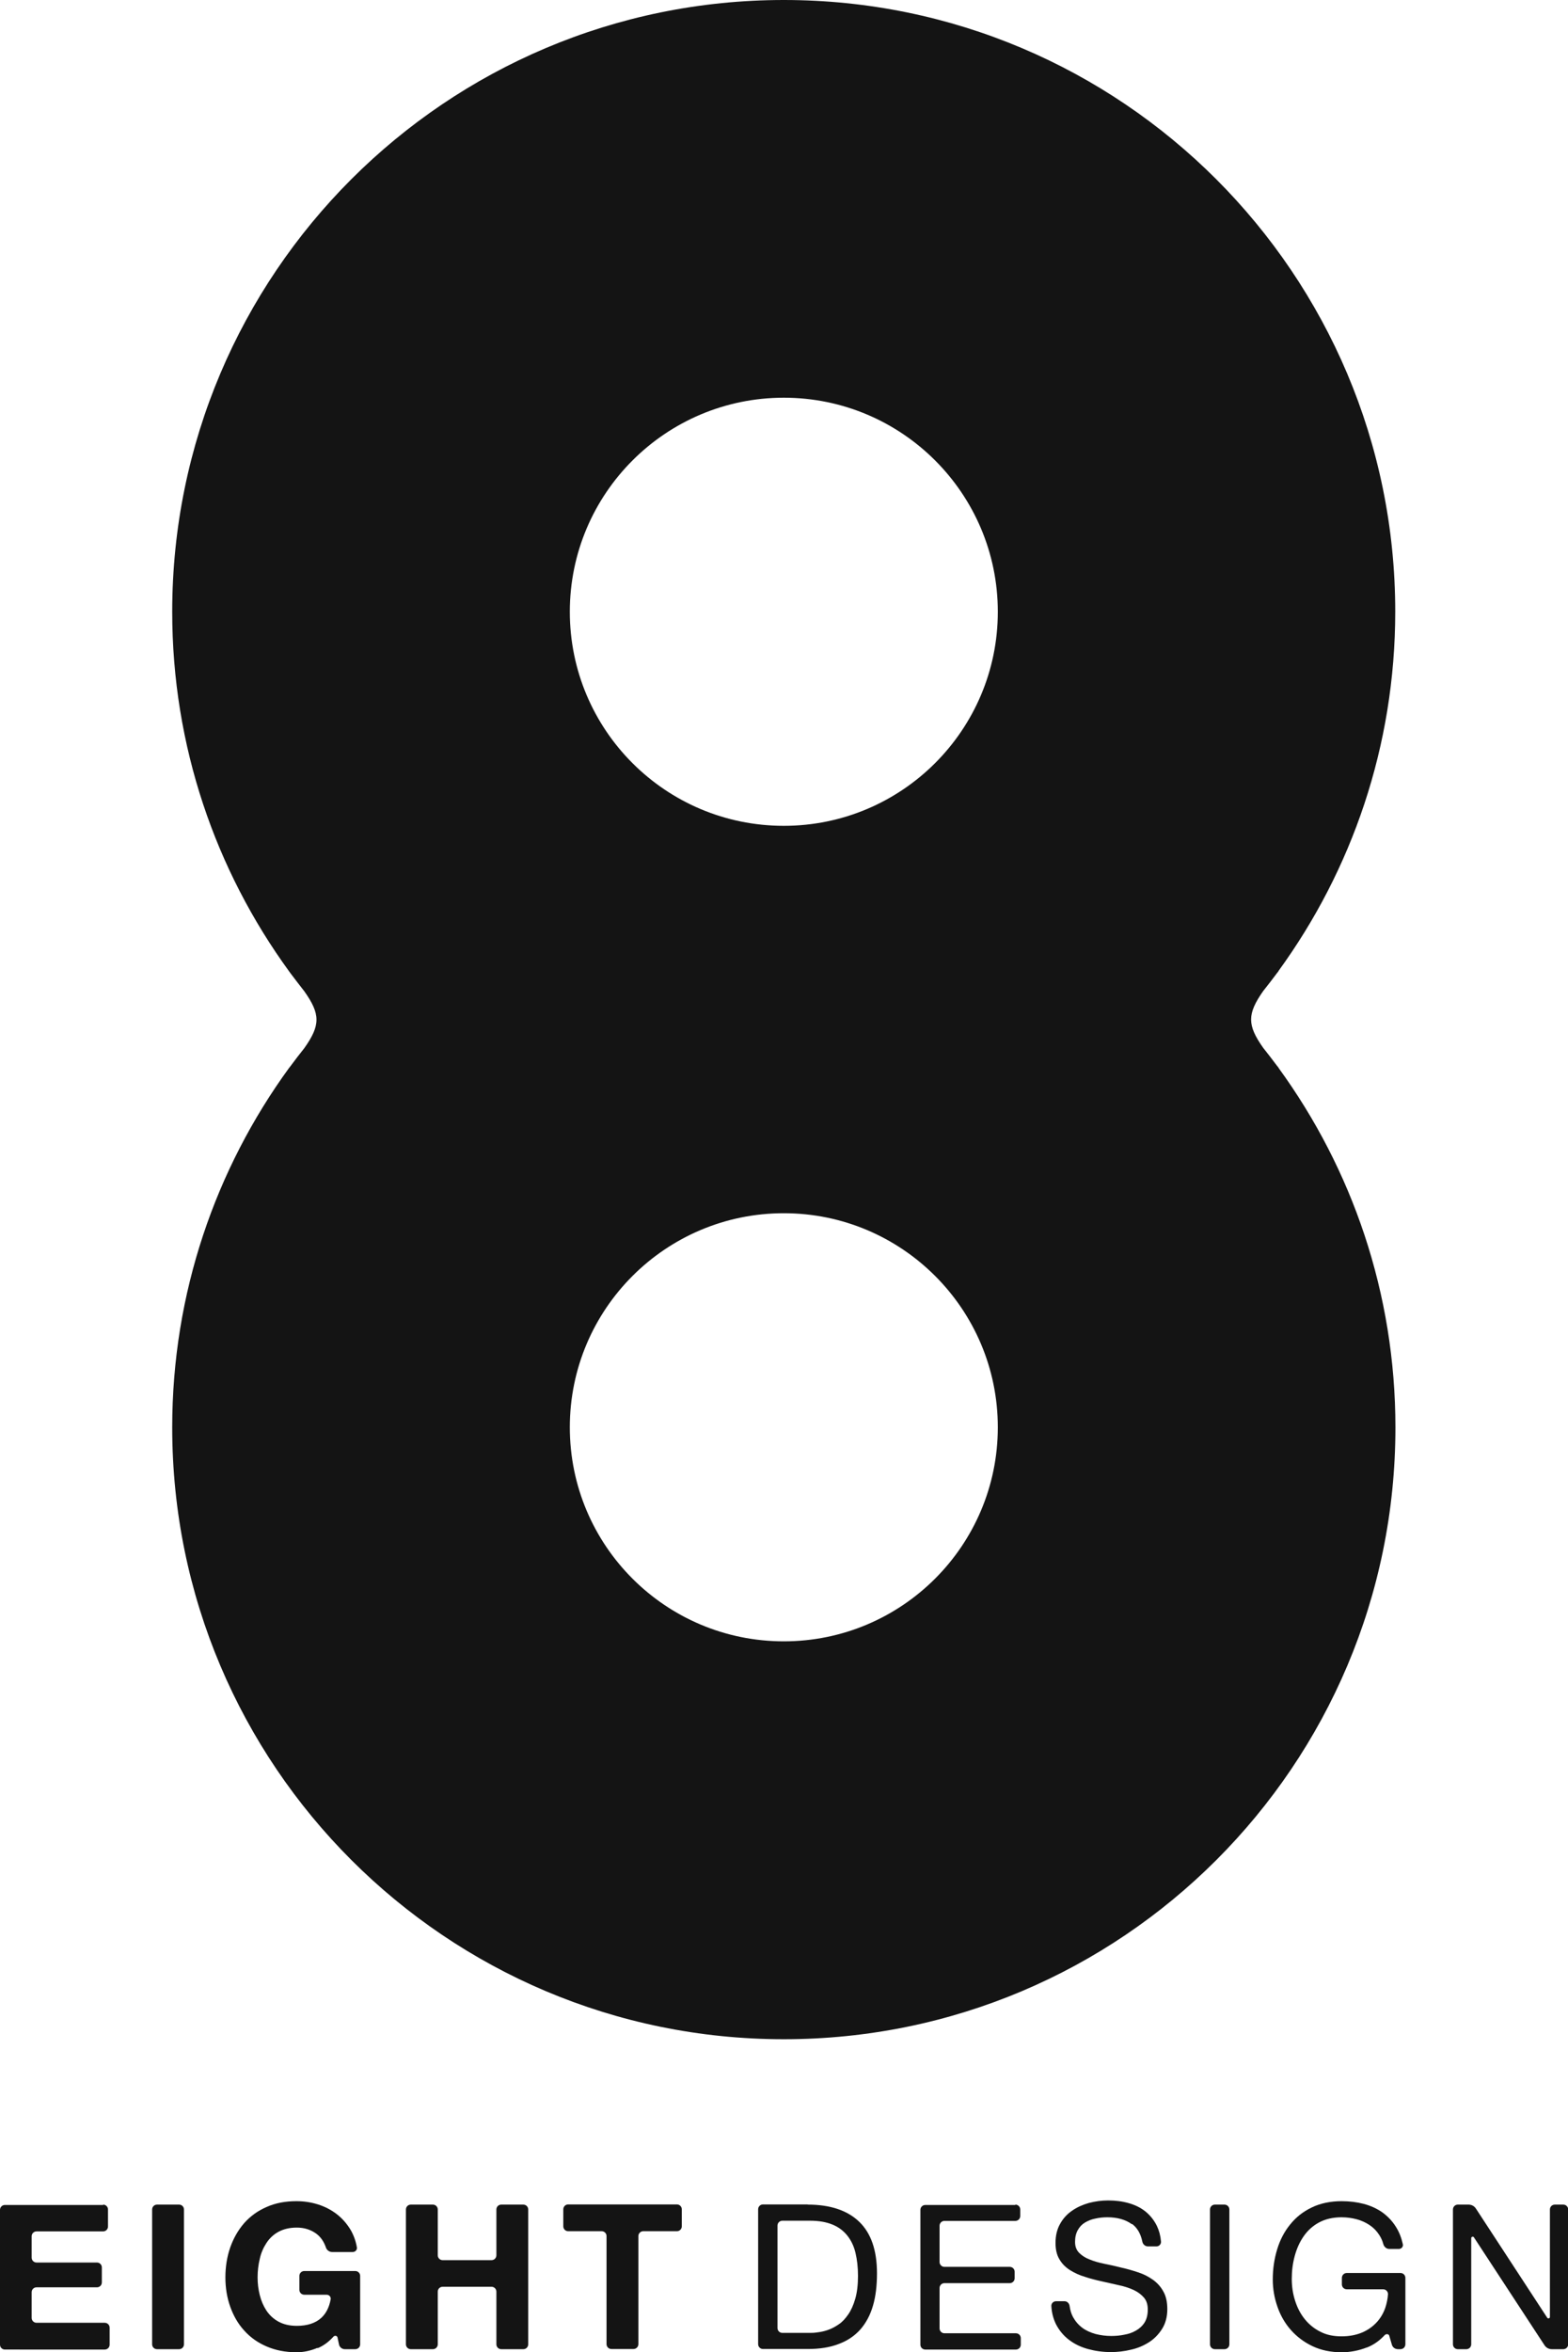 <?xml version="1.0" encoding="UTF-8"?>
<svg id="Layer_2" data-name="Layer 2" xmlns="http://www.w3.org/2000/svg" viewBox="0 0 86.68 130">
  <defs>
    <style>
      .cls-1 {
        fill: #000;
        stroke-width: 0px;
      }

      .cls-2 {
        opacity: .92;
      }
    </style>
  </defs>
  <g id="_デザイン" data-name="デザイン">
    <g class="cls-2">
      <path class="cls-1" d="M70.68,59.01s-.05-.07-.08-.1c-.25-.34-.51-.67-.77-1-.89-1.26-.89-1.87,0-3.14.26-.33.52-.66.77-1,.03-.03.05-.07.08-.1h-.01c4.06-5.58,6.46-12.44,6.46-19.87C77.13,15.14,62,0,43.33,0S9.52,15.14,9.52,33.81c0,7.43,2.4,14.29,6.46,19.87h0s.05.07.08.11c.25.33.5.66.76.99.9,1.27.9,1.88,0,3.15-.26.33-.52.66-.76.99-.03.04-.05.07-.08.1h0c-4.06,5.58-6.46,12.44-6.46,19.87,0,18.67,15.14,33.81,33.81,33.81s33.81-15.13,33.81-33.81c0-7.43-2.4-14.29-6.46-19.87h.01ZM43.33,90.71c-6.54,0-11.83-5.3-11.83-11.83s5.3-11.83,11.83-11.83,11.83,5.3,11.83,11.83-5.3,11.83-11.83,11.83ZM43.33,45.64c-6.54,0-11.83-5.3-11.83-11.83s5.3-11.83,11.83-11.83,11.83,5.3,11.83,11.83-5.3,11.83-11.83,11.83Z"/>
      <g>
        <path class="cls-1" d="M5.7,121.84c.15,0,.27.12.27.27v.94c0,.15-.12.27-.27.27h-3.68c-.15,0-.27.12-.27.27v1.18c0,.15.12.27.27.27h3.34c.15,0,.27.12.27.27v.83c0,.15-.12.27-.27.27h-3.34c-.15,0-.27.12-.27.27v1.42c0,.15.12.27.27.27h3.77c.15,0,.27.12.27.27v.94c0,.15-.12.27-.27.27H.27c-.15,0-.27-.12-.27-.27v-7.45c0-.15.12-.27.27-.27h5.44Z"/>
        <path class="cls-1" d="M9.9,121.84c.15,0,.27.12.27.27v7.45c0,.15-.12.27-.27.27h-1.22c-.15,0-.27-.12-.27-.27v-7.45c0-.15.12-.27.27-.27h1.22Z"/>
        <path class="cls-1" d="M17.54,129.76c-.38.16-.76.24-1.15.24-.61,0-1.16-.11-1.65-.32s-.9-.5-1.24-.88c-.34-.37-.59-.81-.77-1.31-.18-.5-.27-1.05-.27-1.63s.09-1.15.27-1.66c.18-.51.44-.96.77-1.34.34-.38.75-.68,1.24-.89.49-.22,1.04-.32,1.65-.32.41,0,.81.06,1.19.18.38.12.73.3,1.04.54.31.24.56.53.77.88.16.28.28.6.34.96.02.14-.1.25-.23.25h-1.14c-.15,0-.29-.1-.34-.24-.11-.33-.29-.59-.53-.77-.3-.22-.66-.34-1.08-.34-.4,0-.73.08-1.01.23-.28.15-.5.36-.67.62-.17.26-.3.55-.37.88-.08.33-.12.67-.12,1.02s.04.66.12.98c.08.32.2.6.37.86.17.25.39.46.67.61.28.15.61.23,1.01.23.58,0,1.03-.15,1.35-.44.27-.25.44-.59.52-1.03.02-.14-.09-.25-.23-.25h-1.23c-.15,0-.27-.12-.27-.27v-.77c0-.15.12-.27.27-.27h2.82c.15,0,.27.12.27.27v3.78c0,.15-.12.27-.27.27h-.58c-.15,0-.29-.11-.32-.26l-.08-.38c-.02-.11-.16-.13-.23-.05-.26.29-.55.5-.86.63Z"/>
        <path class="cls-1" d="M23.93,121.84c.15,0,.27.12.27.27v2.53c0,.15.12.27.27.27h2.7c.15,0,.27-.12.27-.27v-2.53c0-.15.12-.27.27-.27h1.22c.15,0,.27.12.27.27v7.45c0,.15-.12.27-.27.27h-1.22c-.15,0-.27-.12-.27-.27v-2.91c0-.15-.12-.27-.27-.27h-2.7c-.15,0-.27.12-.27.27v2.91c0,.15-.12.27-.27.27h-1.22c-.15,0-.27-.12-.27-.27v-7.45c0-.15.12-.27.27-.27h1.22Z"/>
        <path class="cls-1" d="M31.41,123.31c-.15,0-.27-.12-.27-.27v-.94c0-.15.12-.27.27-.27h6.01c.15,0,.27.12.27.27v.94c0,.15-.12.27-.27.27h-1.86c-.15,0-.27.12-.27.27v5.97c0,.15-.12.27-.27.27h-1.22c-.15,0-.27-.12-.27-.27v-5.97c0-.15-.12-.27-.27-.27h-1.86Z"/>
        <path class="cls-1" d="M44.65,121.84c1.23,0,2.18.31,2.84.94.66.63.99,1.58.99,2.86,0,.67-.07,1.27-.22,1.78-.15.52-.38.95-.69,1.31-.31.35-.71.63-1.2.81-.48.19-1.06.28-1.72.28h-2.47c-.15,0-.27-.12-.27-.27v-7.45c0-.15.12-.27.27-.27h2.47ZM44.74,128.93c.12,0,.27,0,.45-.03.18-.02.37-.06.57-.13.2-.07.4-.17.6-.31.2-.13.37-.32.53-.55.16-.23.29-.52.39-.87.1-.35.15-.77.15-1.26s-.05-.9-.14-1.28c-.09-.38-.25-.7-.46-.96-.21-.26-.49-.47-.82-.6-.34-.14-.75-.21-1.24-.21h-1.52c-.15,0-.27.12-.27.27v5.66c0,.15.12.27.27.27h1.5Z"/>
        <path class="cls-1" d="M56.13,121.84c.15,0,.27.12.27.27v.36c0,.15-.12.27-.27.27h-3.92c-.15,0-.27.12-.27.27v2c0,.15.12.27.27.27h3.61c.15,0,.27.12.27.27v.36c0,.15-.12.27-.27.27h-3.61c-.15,0-.27.12-.27.27v2.23c0,.15.12.27.27.27h3.95c.15,0,.27.12.27.27v.36c0,.15-.12.27-.27.27h-5.01c-.15,0-.27-.12-.27-.27v-7.45c0-.15.12-.27.27-.27h4.98Z"/>
        <path class="cls-1" d="M62.58,122.93c-.35-.26-.81-.39-1.36-.39-.22,0-.44.02-.66.07-.22.04-.41.12-.58.22-.17.1-.3.24-.4.42-.1.18-.15.39-.15.65,0,.25.07.44.22.6.15.15.34.28.58.37.24.1.52.18.82.24s.62.13.93.21c.32.07.63.16.93.26.31.1.58.24.82.41.24.17.44.39.58.65.15.26.22.59.22.98,0,.42-.1.79-.29,1.09-.19.3-.43.55-.73.74-.3.19-.63.33-1,.41-.37.09-.74.13-1.1.13-.45,0-.87-.06-1.27-.17-.4-.11-.75-.28-1.05-.51-.3-.23-.54-.52-.72-.87-.14-.29-.23-.62-.25-.99-.01-.15.11-.27.26-.27h.47c.15,0,.26.12.28.27.03.22.09.42.18.59.13.24.3.44.51.6.21.16.46.27.74.35.28.07.57.11.87.11.24,0,.48-.02.72-.07.24-.04.46-.12.65-.23.19-.11.35-.25.47-.44.12-.19.18-.43.18-.72,0-.28-.07-.5-.22-.67-.15-.17-.34-.31-.58-.42-.24-.11-.52-.2-.82-.26-.31-.07-.62-.14-.93-.21-.32-.07-.63-.15-.93-.25-.31-.09-.58-.22-.82-.37-.24-.15-.44-.35-.58-.59-.15-.24-.22-.55-.22-.91,0-.4.08-.75.25-1.05.16-.29.38-.54.66-.73.27-.19.58-.33.93-.43.35-.09.7-.14,1.07-.14.41,0,.79.05,1.14.15.35.1.66.25.92.46.26.21.47.47.63.79.12.25.2.53.23.86.02.15-.1.28-.25.28h-.47c-.15,0-.28-.11-.31-.26-.09-.44-.28-.77-.58-.99Z"/>
        <path class="cls-1" d="M67.69,121.84c.15,0,.27.12.27.27v7.45c0,.15-.12.27-.27.27h-.53c-.15,0-.27-.12-.27-.27v-7.45c0-.15.12-.27.27-.27h.53Z"/>
        <path class="cls-1" d="M75.57,129.73c-.46.18-.93.27-1.4.27-.6,0-1.13-.11-1.6-.33-.47-.22-.87-.52-1.2-.89-.33-.37-.58-.8-.75-1.29-.17-.48-.26-.99-.26-1.51,0-.58.08-1.13.24-1.66.16-.53.4-.99.72-1.38.32-.4.71-.71,1.19-.94.47-.23,1.03-.35,1.66-.35.43,0,.84.05,1.22.15.38.1.73.26,1.03.47.3.22.56.49.76.82.17.27.29.58.37.94.03.14-.08.26-.22.26h-.53c-.16,0-.29-.12-.33-.27-.05-.19-.13-.36-.23-.51-.14-.22-.32-.4-.53-.54-.21-.14-.45-.25-.71-.32-.26-.07-.55-.11-.84-.11-.48,0-.9.1-1.25.29-.35.19-.63.45-.85.77-.22.32-.38.68-.49,1.09-.11.41-.16.82-.16,1.25s.06.82.18,1.2c.12.38.29.72.53,1.02.23.29.52.53.86.7.34.18.73.26,1.18.26.42,0,.79-.07,1.11-.2.32-.13.59-.32.81-.55.22-.23.39-.51.5-.83.08-.24.13-.49.15-.75,0-.15-.12-.27-.27-.27h-2.01c-.15,0-.27-.12-.27-.27v-.36c0-.15.12-.27.27-.27h2.97c.15,0,.27.12.27.27v3.67c0,.15-.12.27-.27.27h-.14c-.16,0-.3-.1-.34-.26l-.14-.48c-.03-.11-.18-.12-.26-.03-.28.3-.6.53-.98.68Z"/>
        <path class="cls-1" d="M81.18,121.84c.17,0,.32.08.41.22l3.94,6.03c.04.07.15.04.15-.04v-5.94c0-.15.12-.27.27-.27h.47c.15,0,.27.12.27.27v7.45c0,.15-.12.27-.27.27h-.63c-.17,0-.32-.08-.41-.22l-3.9-5.96c-.04-.07-.15-.03-.15.04v5.87c0,.15-.12.27-.27.27h-.47c-.15,0-.27-.12-.27-.27v-7.45c0-.15.12-.27.27-.27h.6Z"/>
      </g>
    </g>
  </g>
</svg>